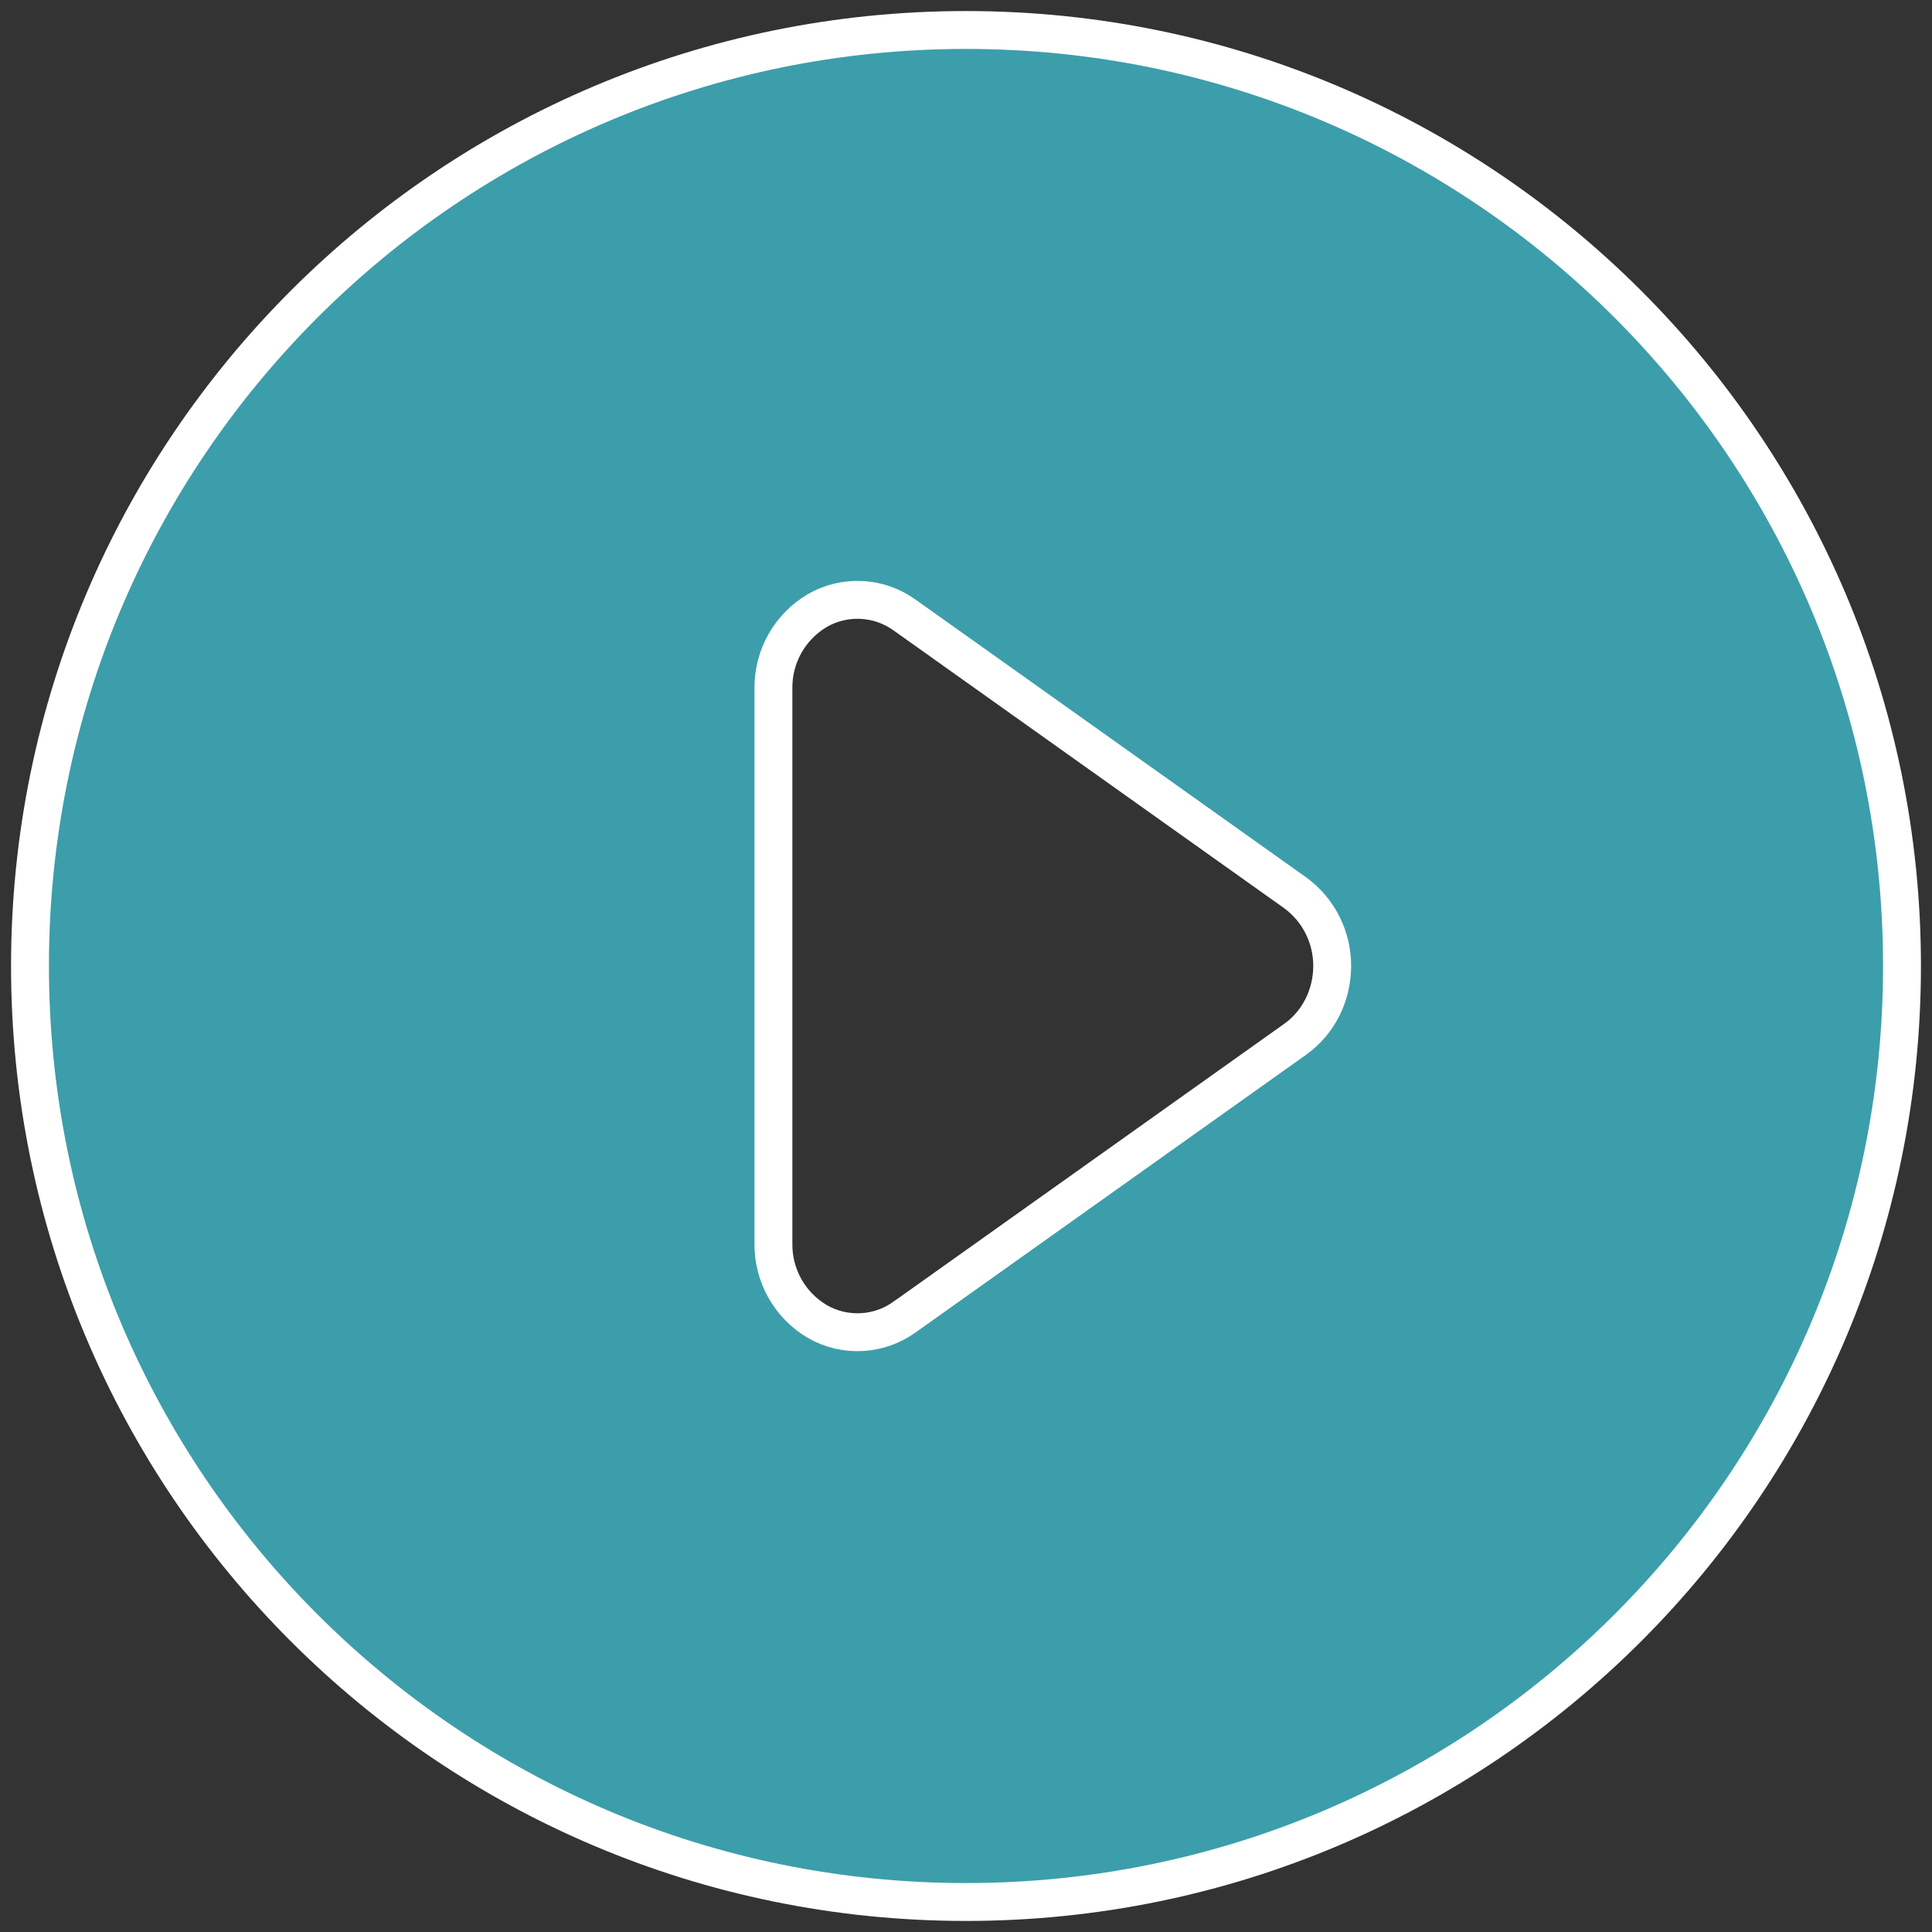 <svg width="102" height="102" viewBox="0 0 102 102" fill="none" xmlns="http://www.w3.org/2000/svg">
<rect x="0" y="0" width="102" height="102" fill="#333333" stroke="none"/>
<path d="M43.137 32.242L43.143 32.238L43.149 32.234C43.859 31.826 44.673 31.631 45.491 31.674C46.308 31.716 47.096 31.993 47.76 32.472C47.761 32.473 47.762 32.473 47.763 32.474L68.381 47.136L68.388 47.141L68.394 47.146C68.999 47.591 69.49 48.172 69.826 48.843C70.163 49.513 70.336 50.252 70.333 51.002C70.332 52.536 69.616 53.987 68.382 54.866L68.381 54.867L47.763 69.529C47.761 69.53 47.76 69.531 47.759 69.531C47.096 70.01 46.308 70.287 45.491 70.329C44.673 70.372 43.859 70.177 43.149 69.769L43.143 69.765L43.137 69.761C42.426 69.339 41.839 68.737 41.435 68.016C41.032 67.297 40.824 66.485 40.833 65.66V36.338C40.825 35.514 41.033 34.703 41.436 33.984C41.841 33.265 42.427 32.664 43.137 32.242ZM100.416 50.999C100.416 23.708 78.291 1.583 50.999 1.583C23.708 1.583 1.583 23.708 1.583 50.999C1.583 78.291 23.708 100.416 50.999 100.416C78.291 100.416 100.416 78.291 100.416 50.999Z" fill="#3FB9C8" fill-opacity="0.8" stroke="white" stroke-width="2"/>
</svg>
